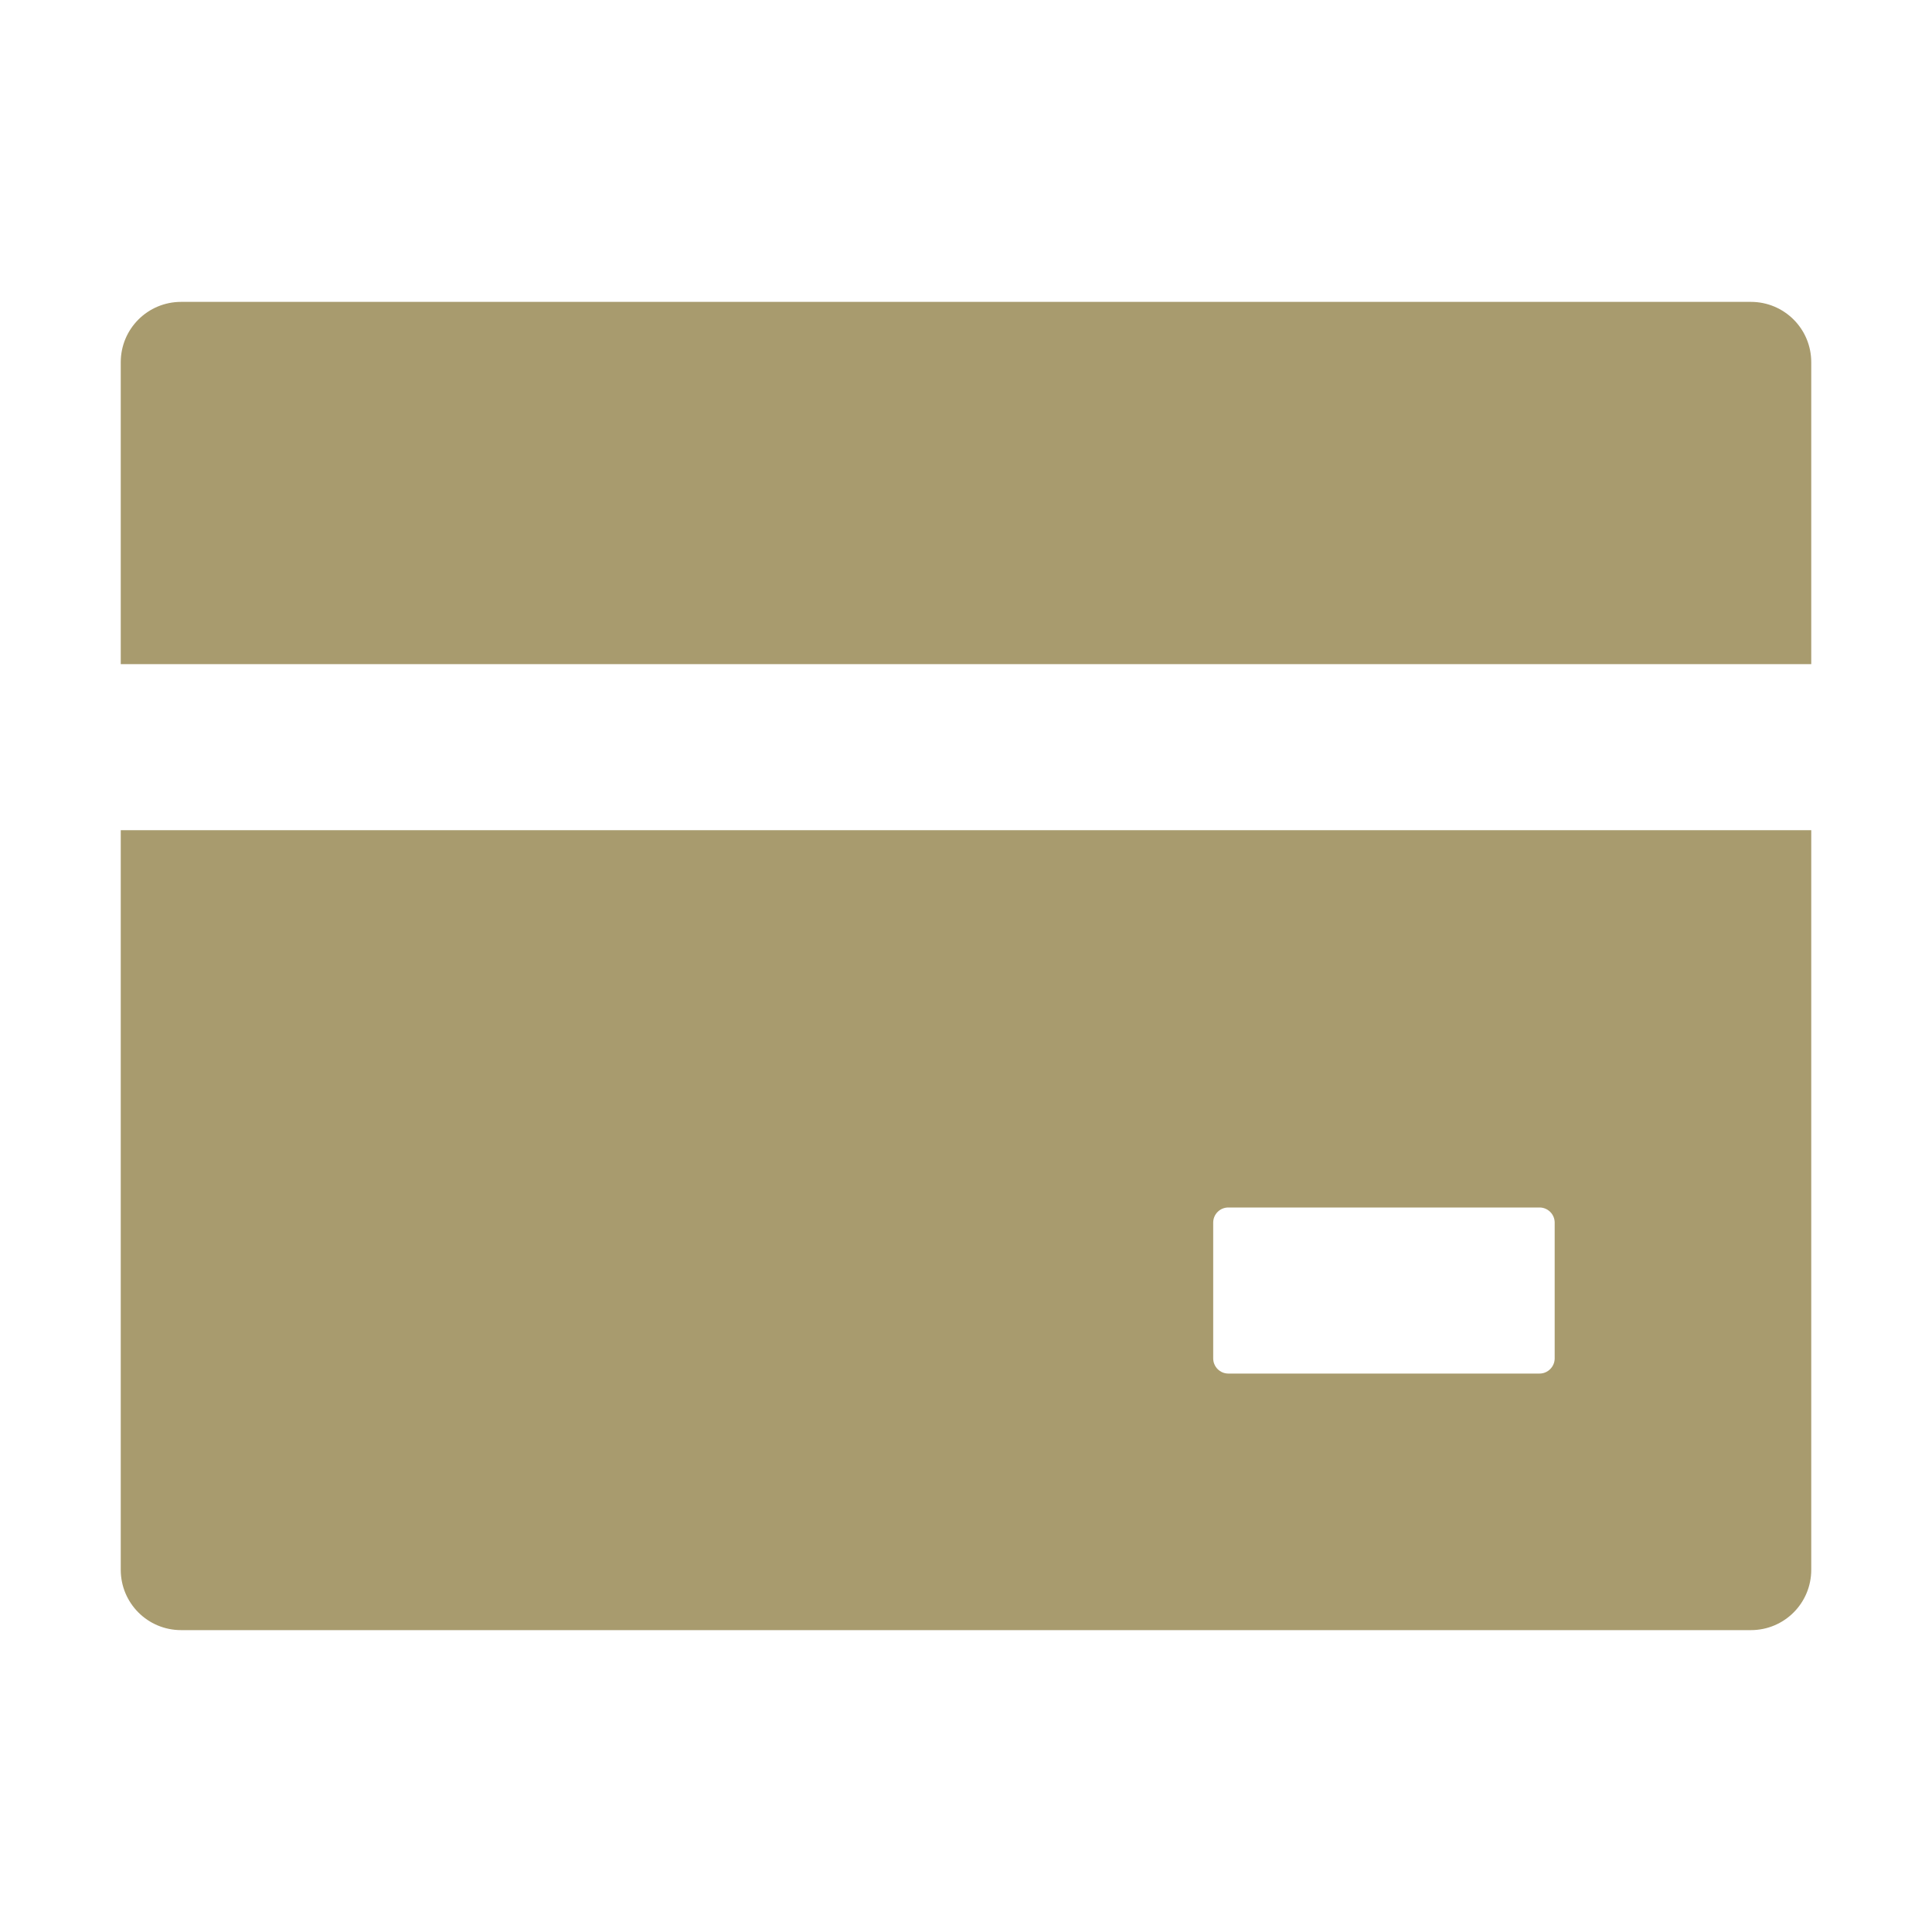 <svg width="20" height="20" viewBox="0 0 20 20" fill="none" xmlns="http://www.w3.org/2000/svg">
<path d="M18.125 3.125H1.875C1.529 3.125 1.25 3.404 1.25 3.75V6.875H18.75V3.75C18.75 3.404 18.471 3.125 18.125 3.125ZM1.25 16.25C1.25 16.596 1.529 16.875 1.875 16.875H18.125C18.471 16.875 18.75 16.596 18.75 16.25V8.594H1.25V16.25ZM12.559 12.656C12.559 12.57 12.629 12.5 12.715 12.5H15.938C16.023 12.5 16.094 12.57 16.094 12.656V14.062C16.094 14.148 16.023 14.219 15.938 14.219H12.715C12.629 14.219 12.559 14.148 12.559 14.062V12.656Z" fill="#A89B6E"/>
</svg>
